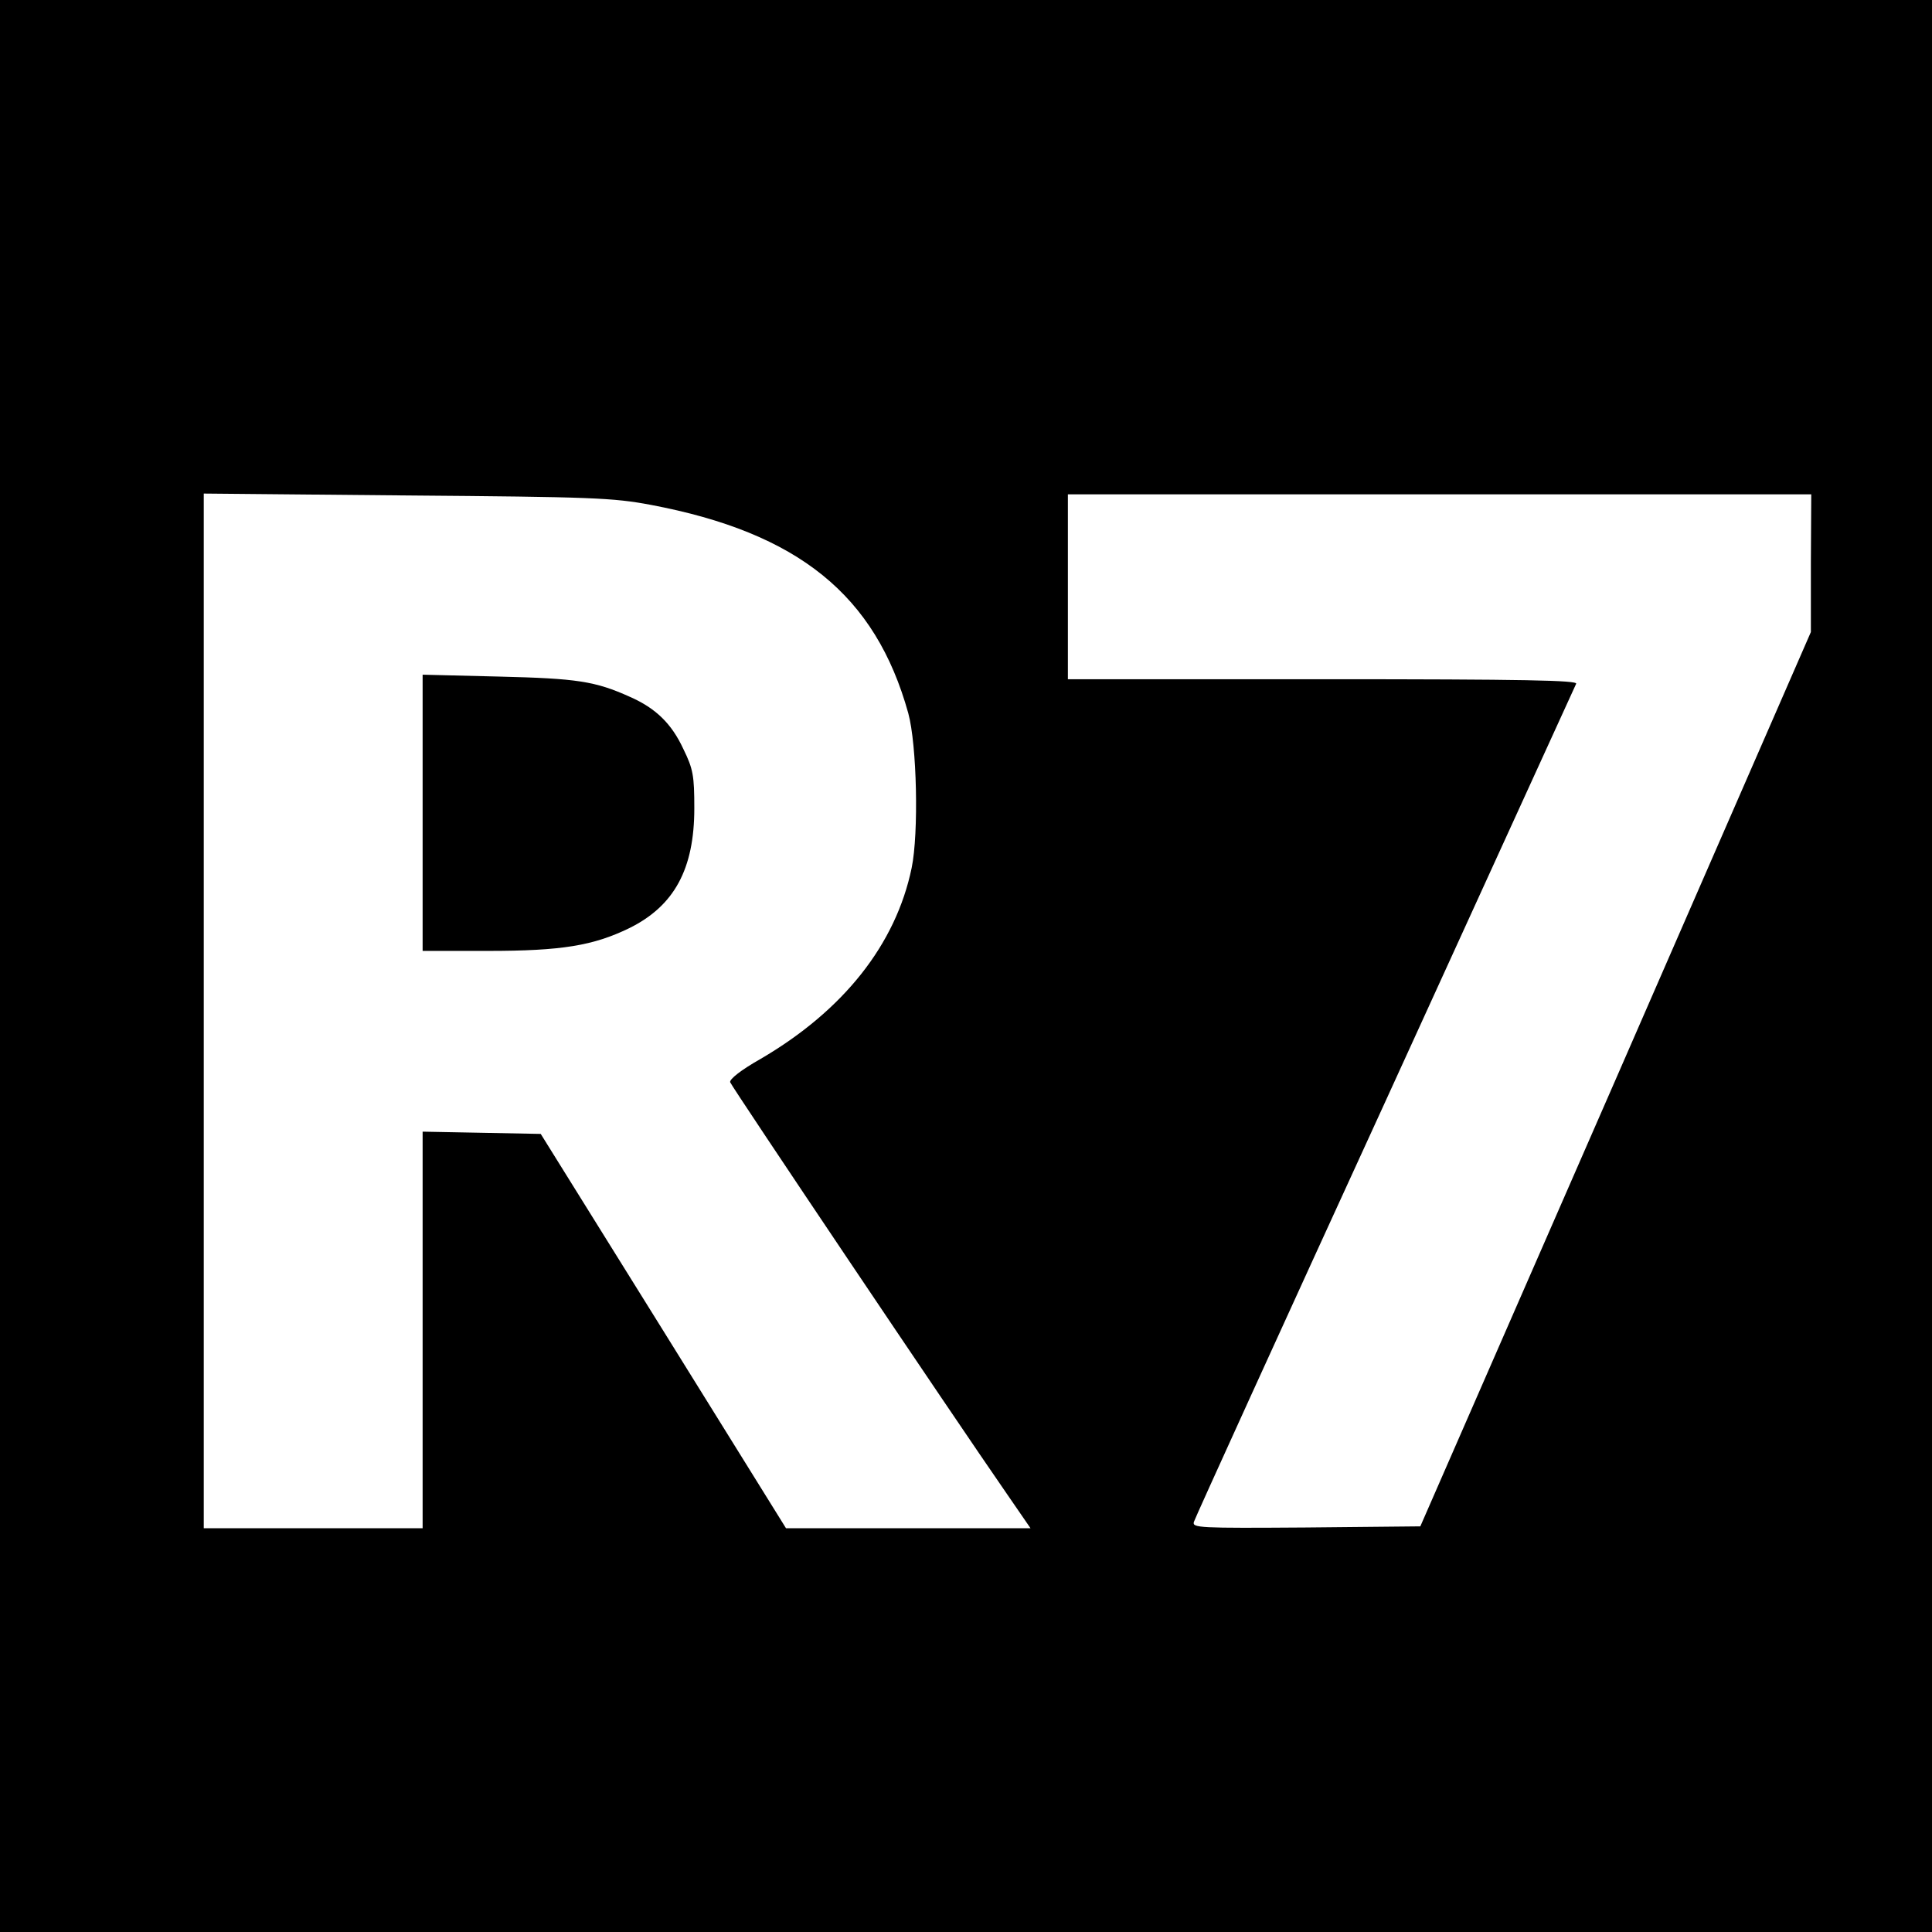 <?xml version="1.0" standalone="no"?>
<!DOCTYPE svg PUBLIC "-//W3C//DTD SVG 20010904//EN"
 "http://www.w3.org/TR/2001/REC-SVG-20010904/DTD/svg10.dtd">
<svg version="1.0" xmlns="http://www.w3.org/2000/svg"
 width="512pt" height="512pt" viewBox="0 0 512 512"
 preserveAspectRatio="xMidYMid meet">
<g transform="translate(0,512) scale(0.1,-0.1)"
fill="#000000" stroke="none">
<path d="M0 2560 l0 -2560 2560 0 2560 0 0 2560 0 2560 -2560 0 -2560 0 0
-2560z m1725 1222 c391 -74 595 -239 682 -552 23 -84 28 -318 9 -410 -42 -203
-181 -378 -400 -506 -53 -30 -83 -54 -81 -62 4 -12 590 -884 732 -1089 l64
-93 -324 0 -324 0 -325 523 -325 522 -156 3 -157 3 0 -526 0 -525 -290 0 -290
0 0 1371 0 1371 538 -5 c491 -4 546 -6 647 -25z m3074 -154 l0 -183 -517
-1185 -518 -1185 -303 -3 c-285 -2 -302 -1 -297 15 3 10 231 511 507 1113 275
602 503 1101 506 1108 4 9 -134 12 -671 12 l-676 0 0 245 0 245 985 0 985 0
-1 -182z"/>
<path d="M1120 2966 l0 -366 173 0 c196 0 279 14 374 60 120 59 173 157 173
318 0 86 -3 104 -29 157 -31 67 -73 108 -141 138 -93 42 -141 49 -347 54
l-203 5 0 -366z"/>
</g>
</svg>
